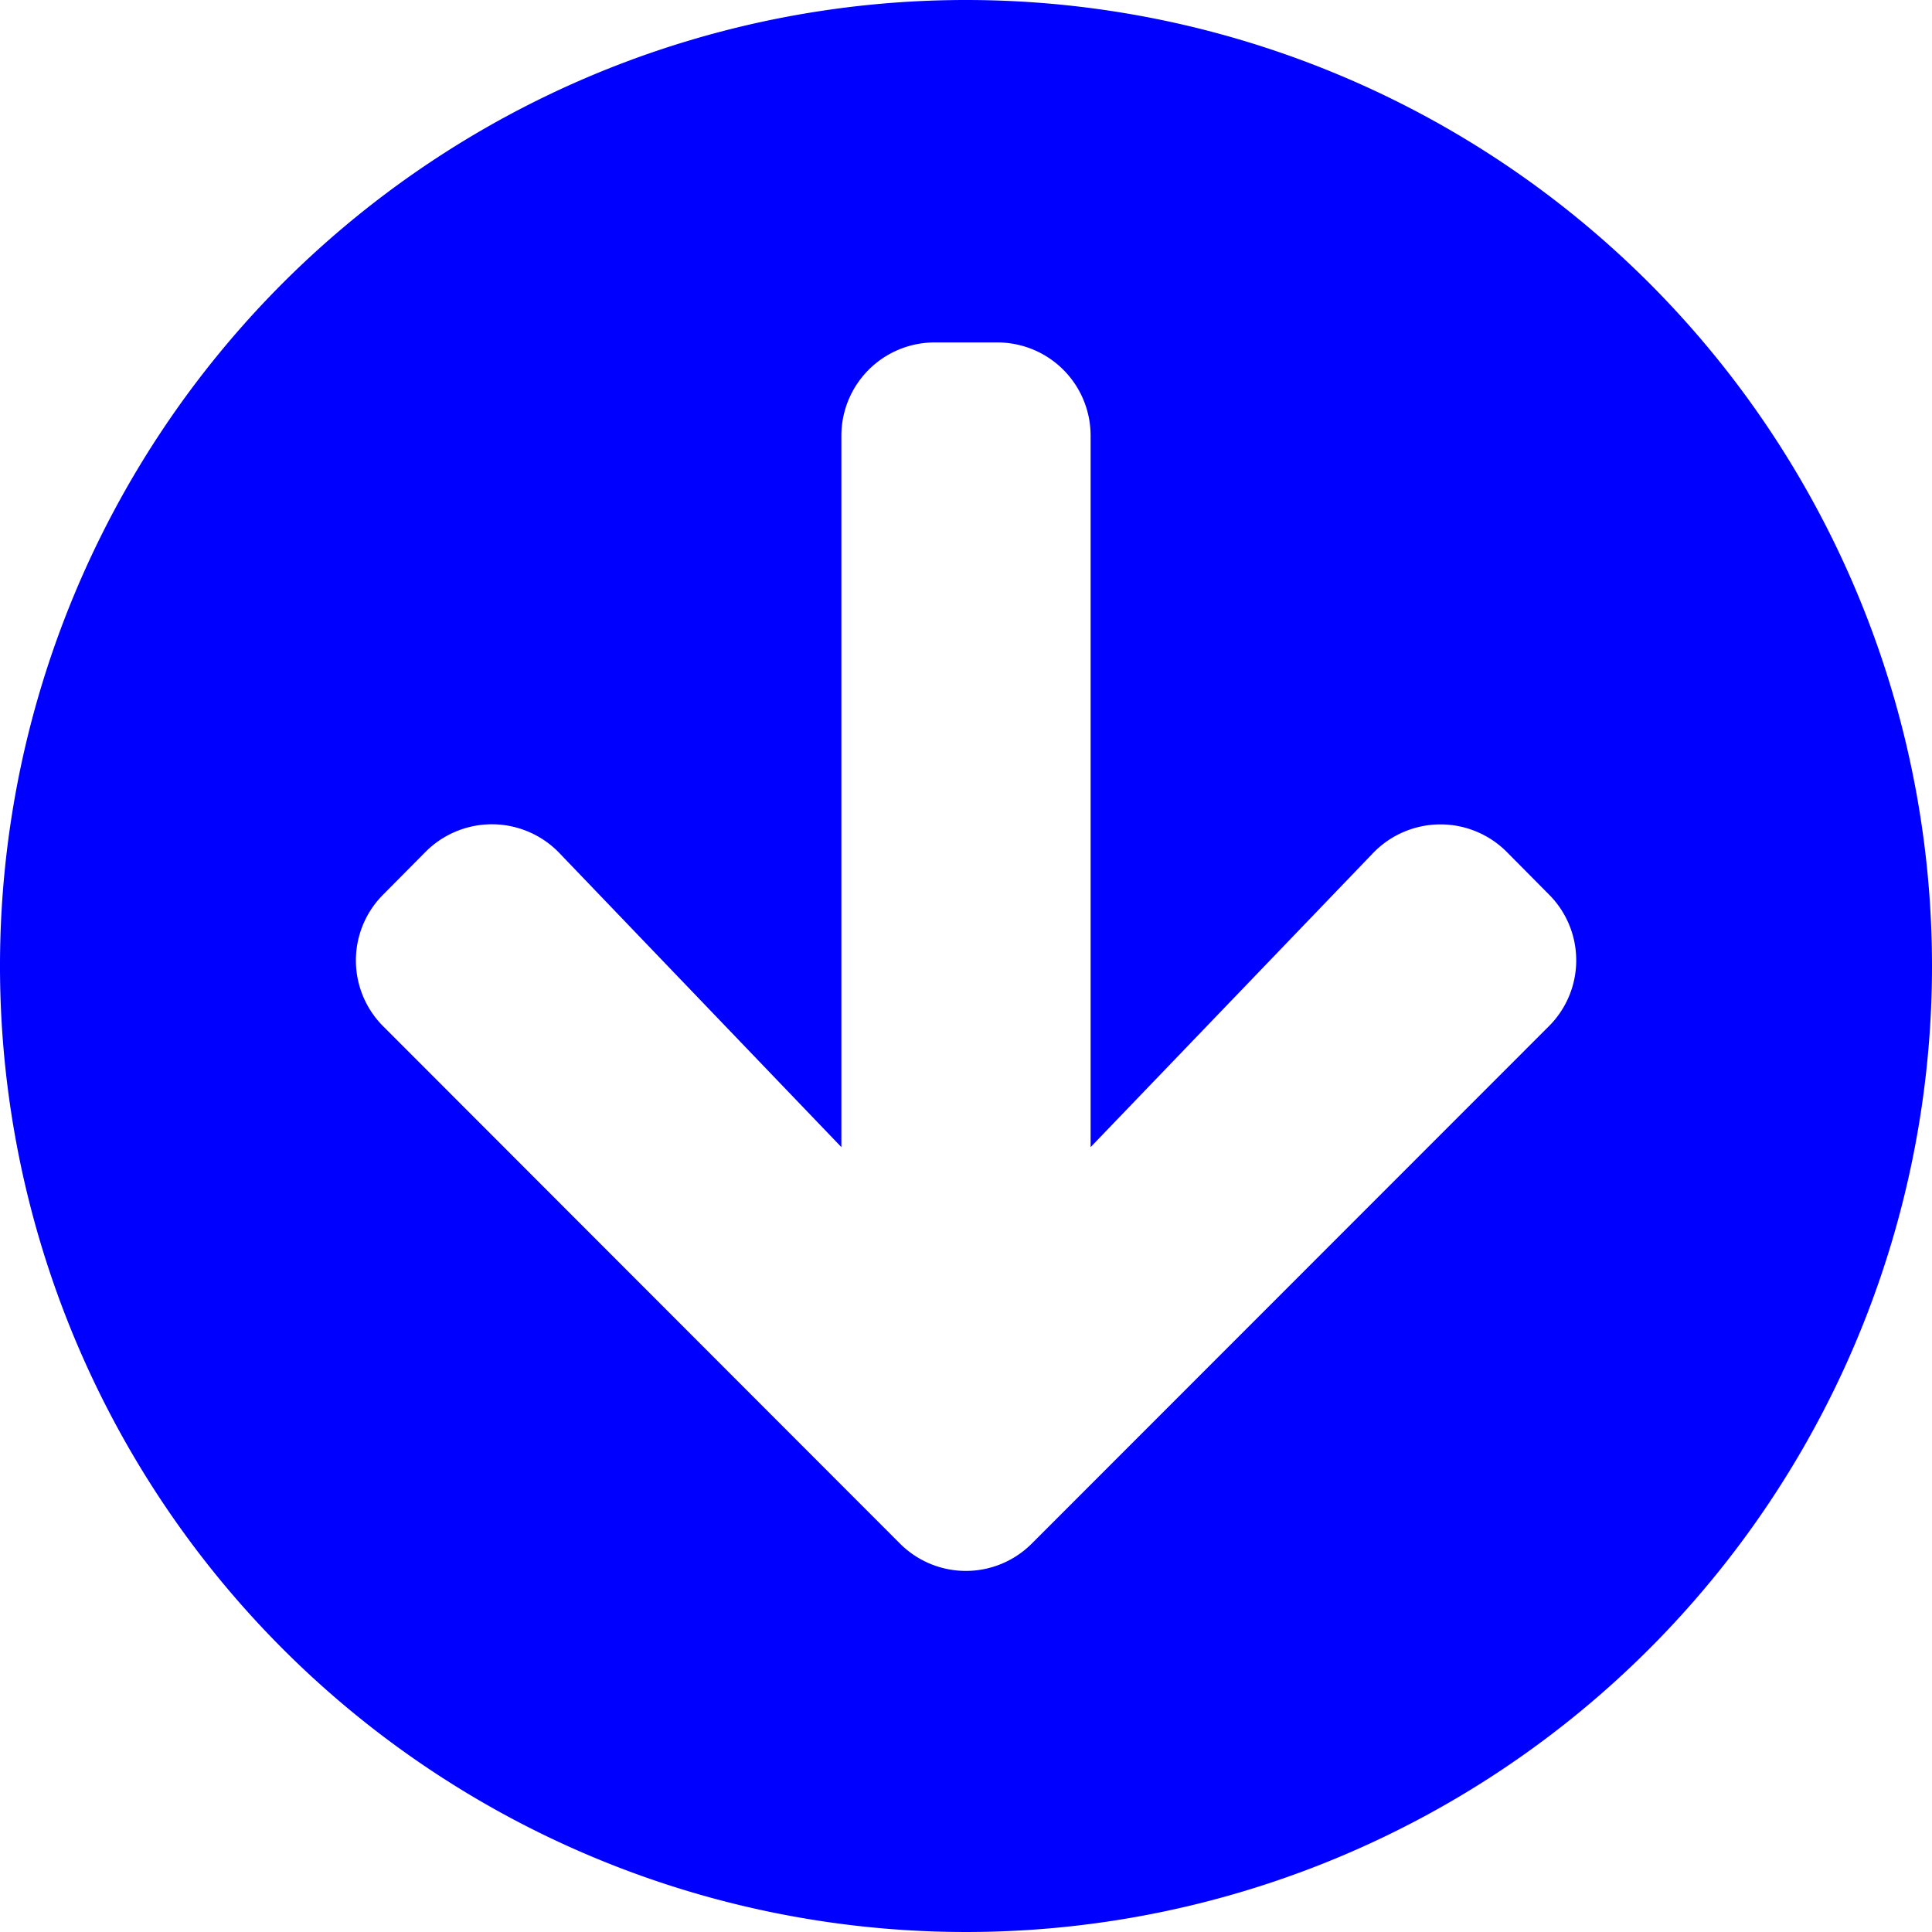 <svg xmlns="http://www.w3.org/2000/svg" width="16" height="16" viewBox="0 0 16 16">
  <path id="arrow-circle-down-solid" d="M24,16a8,8,0,1,1-8-8A8,8,0,0,1,24,16Zm-4.632-.932L17.032,17.5v-5.89a.772.772,0,0,0-.774-.774h-.516a.772.772,0,0,0-.774.774V17.5l-2.335-2.435a.775.775,0,0,0-1.106-.013l-.352.355a.771.771,0,0,0,0,1.094l4.277,4.281a.771.771,0,0,0,1.094,0L20.826,16.5a.771.771,0,0,0,0-1.094l-.352-.355A.775.775,0,0,0,19.368,15.068Z" transform="translate(-8 -8)" fill="blue"/>
</svg>
